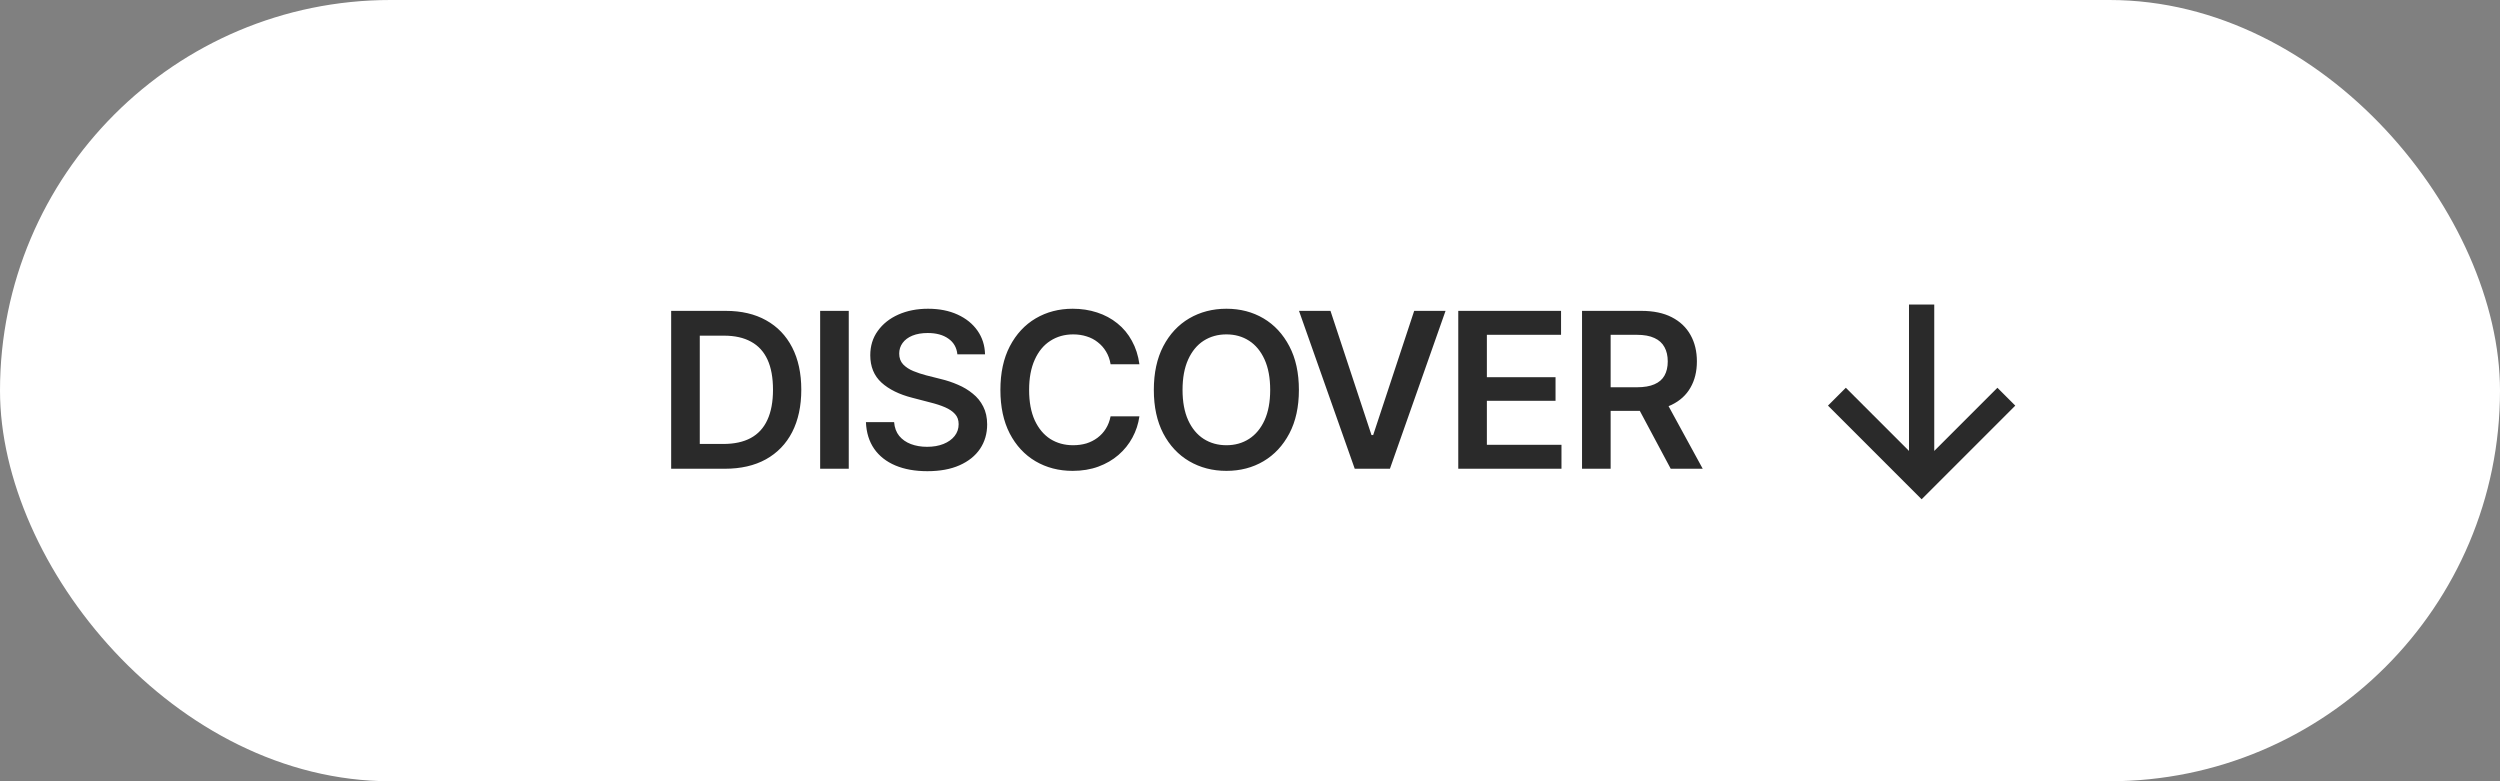 <?xml version="1.0" encoding="UTF-8"?> <svg xmlns="http://www.w3.org/2000/svg" width="288" height="90" viewBox="0 0 288 90" fill="none"><rect x="0" y="0" width="288" height="90" fill="#808080" stroke="none"/><rect width="288" height="90" rx="45" fill="white"></rect><path d="M83.495 54H78.881V51.144H83.324C84.586 51.144 85.639 50.916 86.486 50.46C87.34 49.996 87.979 49.3 88.402 48.373C88.834 47.445 89.049 46.285 89.049 44.894C89.049 43.502 88.838 42.346 88.415 41.427C87.991 40.507 87.361 39.819 86.522 39.364C85.684 38.9 84.647 38.668 83.41 38.668H78.783V35.812H83.605C85.412 35.812 86.962 36.174 88.256 36.898C89.558 37.622 90.559 38.664 91.259 40.023C91.959 41.382 92.309 43.005 92.309 44.894C92.309 46.782 91.959 48.409 91.259 49.776C90.559 51.135 89.55 52.181 88.231 52.914C86.921 53.638 85.342 54 83.495 54ZM80.614 35.812V54H77.318V35.812H80.614ZM97.777 35.812V54H94.481V35.812H97.777ZM106.835 54.281C105.419 54.281 104.19 54.061 103.148 53.622C102.107 53.182 101.293 52.543 100.707 51.705C100.121 50.859 99.804 49.833 99.755 48.629H103.002C103.051 49.264 103.246 49.793 103.588 50.216C103.93 50.631 104.377 50.944 104.931 51.156C105.492 51.367 106.115 51.473 106.798 51.473C107.514 51.473 108.145 51.363 108.69 51.144C109.236 50.924 109.663 50.619 109.972 50.228C110.281 49.837 110.436 49.382 110.436 48.861C110.436 48.389 110.298 48.002 110.021 47.701C109.744 47.392 109.362 47.132 108.874 46.92C108.385 46.708 107.812 46.521 107.152 46.358L105.089 45.821C103.592 45.439 102.412 44.857 101.549 44.076C100.687 43.286 100.255 42.236 100.255 40.926C100.255 39.852 100.544 38.916 101.122 38.119C101.7 37.313 102.489 36.686 103.49 36.239C104.499 35.791 105.639 35.567 106.908 35.567C108.202 35.567 109.337 35.791 110.314 36.239C111.291 36.686 112.056 37.305 112.609 38.094C113.162 38.884 113.451 39.791 113.476 40.816H110.29C110.208 40.035 109.862 39.433 109.252 39.01C108.65 38.578 107.856 38.363 106.872 38.363C106.188 38.363 105.598 38.465 105.102 38.668C104.613 38.871 104.239 39.152 103.979 39.51C103.718 39.868 103.588 40.275 103.588 40.731C103.588 41.236 103.738 41.651 104.04 41.976C104.349 42.294 104.739 42.55 105.211 42.745C105.692 42.94 106.18 43.103 106.676 43.233L108.373 43.661C109.057 43.823 109.716 44.043 110.351 44.32C110.985 44.588 111.555 44.93 112.06 45.345C112.572 45.752 112.975 46.248 113.268 46.834C113.569 47.42 113.72 48.108 113.72 48.898C113.72 49.955 113.447 50.891 112.902 51.705C112.357 52.511 111.571 53.141 110.546 53.597C109.521 54.053 108.284 54.281 106.835 54.281ZM123.571 54.244C121.976 54.244 120.548 53.874 119.286 53.133C118.033 52.393 117.044 51.327 116.32 49.935C115.604 48.544 115.246 46.871 115.246 44.918C115.246 42.957 115.608 41.28 116.332 39.889C117.064 38.489 118.057 37.419 119.311 36.678C120.572 35.938 121.992 35.567 123.571 35.567C124.572 35.567 125.508 35.71 126.378 35.995C127.257 36.279 128.039 36.699 128.722 37.252C129.406 37.797 129.963 38.469 130.395 39.266C130.834 40.056 131.123 40.955 131.261 41.964H127.941C127.851 41.41 127.676 40.922 127.416 40.499C127.164 40.076 126.846 39.718 126.464 39.425C126.09 39.124 125.662 38.9 125.182 38.753C124.702 38.599 124.185 38.522 123.632 38.522C122.639 38.522 121.76 38.77 120.995 39.266C120.23 39.754 119.632 40.479 119.201 41.439C118.769 42.391 118.554 43.551 118.554 44.918C118.554 46.301 118.769 47.469 119.201 48.421C119.64 49.365 120.238 50.081 120.995 50.57C121.76 51.05 122.635 51.29 123.62 51.29C124.165 51.29 124.674 51.221 125.146 51.083C125.618 50.936 126.045 50.72 126.427 50.435C126.818 50.143 127.139 49.793 127.392 49.386C127.652 48.971 127.835 48.495 127.941 47.958H131.261C131.139 48.828 130.871 49.646 130.456 50.411C130.049 51.168 129.512 51.835 128.844 52.413C128.185 52.983 127.412 53.43 126.525 53.756C125.638 54.081 124.653 54.244 123.571 54.244ZM141.283 54.244C139.696 54.244 138.268 53.874 136.999 53.133C135.737 52.393 134.74 51.327 134.008 49.935C133.284 48.544 132.921 46.871 132.921 44.918C132.921 42.957 133.284 41.28 134.008 39.889C134.74 38.489 135.737 37.419 136.999 36.678C138.268 35.938 139.696 35.567 141.283 35.567C142.878 35.567 144.302 35.938 145.556 36.678C146.809 37.419 147.802 38.489 148.534 39.889C149.267 41.28 149.633 42.957 149.633 44.918C149.633 46.871 149.267 48.544 148.534 49.935C147.802 51.327 146.809 52.393 145.556 53.133C144.302 53.874 142.878 54.244 141.283 54.244ZM141.283 51.29C142.268 51.29 143.139 51.046 143.896 50.558C144.652 50.069 145.246 49.353 145.678 48.409C146.109 47.457 146.325 46.293 146.325 44.918C146.325 43.535 146.109 42.367 145.678 41.415C145.246 40.462 144.652 39.742 143.896 39.254C143.139 38.766 142.268 38.522 141.283 38.522C140.299 38.522 139.424 38.766 138.659 39.254C137.902 39.742 137.308 40.462 136.876 41.415C136.445 42.367 136.229 43.535 136.229 44.918C136.229 46.293 136.445 47.457 136.876 48.409C137.308 49.353 137.902 50.069 138.659 50.558C139.424 51.046 140.299 51.29 141.283 51.29ZM153.271 35.812L157.995 50.118H158.19L162.914 35.812H166.527L160.119 54H156.066L149.645 35.812H153.271ZM167.992 54V35.812H179.833V38.57H171.288V43.453H179.198V46.175H171.288V51.241H179.882V54H167.992ZM182.25 54V35.812H189.074C190.473 35.812 191.645 36.056 192.589 36.544C193.542 37.032 194.262 37.716 194.75 38.595C195.238 39.465 195.482 40.479 195.482 41.634C195.482 42.798 195.234 43.807 194.738 44.662C194.25 45.516 193.525 46.175 192.565 46.639C191.605 47.103 190.425 47.335 189.025 47.335H184.179V44.613H188.573C189.395 44.613 190.067 44.499 190.587 44.271C191.116 44.043 191.503 43.709 191.747 43.27C191.999 42.822 192.125 42.277 192.125 41.634C192.125 40.991 191.999 40.442 191.747 39.986C191.495 39.523 191.108 39.172 190.587 38.937C190.067 38.692 189.391 38.57 188.561 38.57H185.546V54H182.25ZM192.467 54L188.061 45.748H191.649L196.154 54H192.467Z" fill="#2A2A2A"></path><path d="M230.102 46.728L221.371 55.459L212.64 46.728M221.371 54.246V36.541" stroke="#2A2A2A" stroke-width="2.91" stroke-miterlimit="10" stroke-linecap="square"></path></svg> 